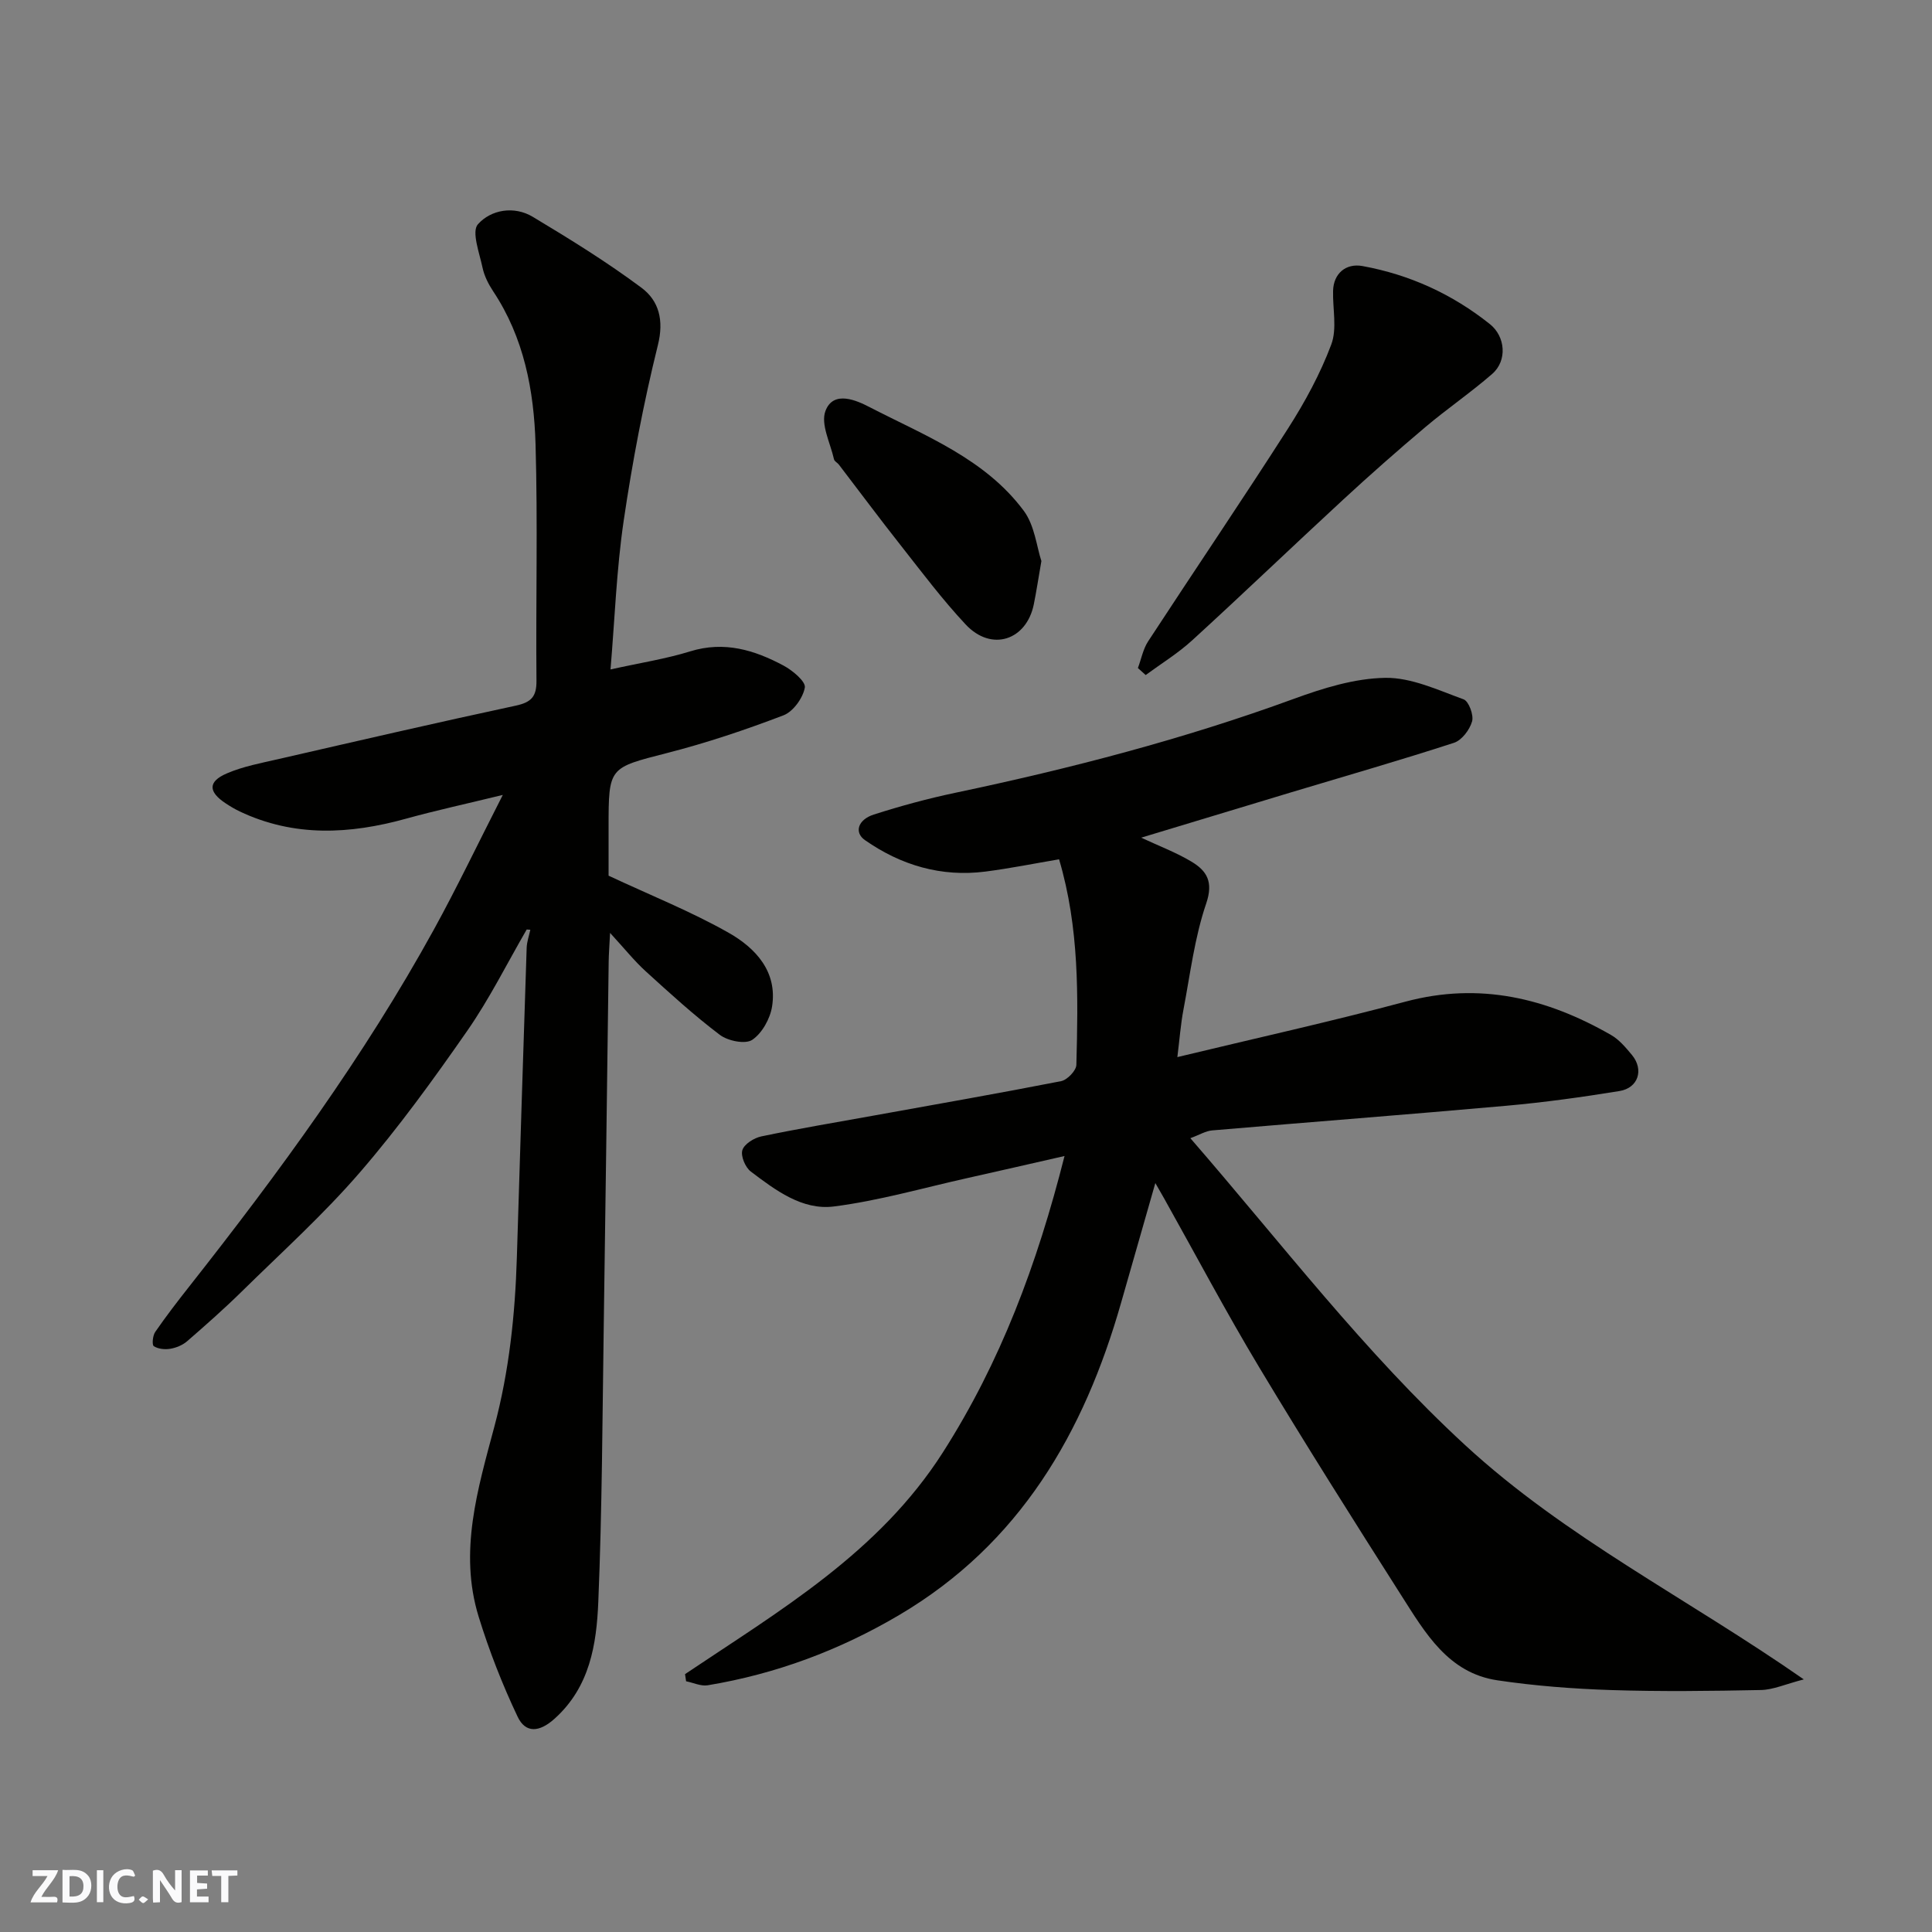 <svg enable-background="new 0 0 400 400" viewBox="0 0 400 400" xmlns="http://www.w3.org/2000/svg"><rect x="0" y="0" width="400" height="400" fill="#808080" stroke="none"/><g fill="#fafafb"><path d="m37.59 393.81c-.92.31-1.52.05-2-.78-.7-1.2-1.52-2.34-2.47-3.78v4.59c-.55.03-.95.05-1.41.07-.03-.37-.06-.64-.06-.91 0-1.91 0-3.81 0-5.7 1.13-.41 1.77-.03 2.29.91.62 1.11 1.38 2.14 2.31 3.19v-4.2h1.35v6.61z"/><path d="m12.94 393.88v-6.75c1.9.19 3.93-.54 5.37 1.29.8 1.01.78 2.88.03 3.97-1.37 1.97-3.4 1.51-5.4 1.49m1.45-1.22c2.04.12 2.92-.58 2.89-2.21-.03-1.51-.98-2.19-2.89-2z"/><path d="m11.81 393.87h-5.49c.68-2.18 2.47-3.48 3.51-5.45h-3.08v-1.21h5.29c-.71 2.13-2.44 3.48-3.47 5.51.86 0 1.63.04 2.39-.01.79-.05 1.14.21.85 1.16"/><path d="m39.33 393.86v-6.61h3.7v1.07h-2.22v1.52c.68.04 1.34.09 2.07.13v1.07c-.72.05-1.38.09-2.1.14v1.48h2.4v1.19h-3.85z"/><path d="m27.71 388.56c-1.15-.3-2.46-.61-3.1.64-.37.73-.41 1.93-.06 2.67.63 1.35 1.99.93 3.17.68.35.94-.01 1.32-.93 1.46-1.62.25-3.05-.27-3.76-1.48-.73-1.24-.6-3.03.31-4.17.88-1.11 2.71-1.7 4-1.16.32.13.44.74.65 1.12-.1.08-.19.16-.28.24"/><path d="m49.15 387.24v1.07c-.59.02-1.17.05-1.87.08v5.44h-1.48v-5.44h-1.85c-.05-.4-.08-.73-.13-1.15z"/><path d="m20.06 387.21h1.33v6.62h-1.33z"/><path d="m30.68 393.25c-.49.38-.8.79-1.05.76-.32-.05-.6-.45-.9-.7.26-.24.51-.64.8-.67.29-.04.62.3 1.15.61"/></g><path d="m141.83 346.61c19.64-13.18 40.13-25.14 53.39-45.92 11.91-18.66 19.48-38.83 25.18-61.35-7.28 1.65-13.7 3.14-20.13 4.57-9.2 2.05-18.34 4.7-27.65 5.88-6.53.82-12.08-3.38-17.17-7.23-1.14-.86-2.13-3.21-1.75-4.44.39-1.26 2.41-2.52 3.92-2.84 7.66-1.6 15.39-2.89 23.09-4.28 13-2.35 26.02-4.62 38.98-7.16 1.27-.25 3.13-2.18 3.16-3.37.37-14.16.63-28.35-3.58-42.56-5.03.85-10.11 1.88-15.25 2.54-9.14 1.17-17.47-1.3-24.94-6.51-2.27-1.58-1.48-4.24 1.84-5.3 5.56-1.78 11.23-3.32 16.95-4.52 23.75-5 47.17-11.08 70-19.43 6.07-2.22 12.59-4.25 18.94-4.35 5.4-.08 10.92 2.53 16.21 4.45 1.07.39 2.13 3.25 1.76 4.56-.49 1.74-2.13 3.91-3.75 4.44-11.13 3.62-22.39 6.85-33.6 10.22-10.26 3.09-20.51 6.2-31.16 9.42 3.69 1.73 7.22 3.05 10.39 4.95 3.18 1.9 4.61 4.16 3.07 8.68-2.4 7.03-3.3 14.57-4.7 21.92-.58 3.03-.8 6.12-1.27 9.88 16.14-3.89 31.78-7.35 47.23-11.48 15.37-4.11 29.27-.73 42.57 6.91 1.68.96 3.04 2.6 4.31 4.12 2.52 3.04 1.34 6.85-2.59 7.48-7.74 1.26-15.54 2.34-23.35 3.04-20.31 1.82-40.65 3.37-60.97 5.11-1.34.11-2.62.92-4.51 1.61 18.91 21.79 35.99 44.29 56.94 63.59 20.76 19.12 45.86 31.61 70.07 48.46-3.83.99-6.34 2.15-8.88 2.2-10.33.21-20.67.34-30.99.01-7.87-.26-15.78-.86-23.57-2.02-10.17-1.51-14.94-9.81-19.84-17.49-9.98-15.68-19.91-31.39-29.48-47.32-6.89-11.47-13.15-23.31-19.69-34.98-.52-.93-1.06-1.85-1.81-3.16-2.46 8.61-4.78 16.67-7.08 24.75-7.69 26.99-20.99 49.96-45.98 64.7-12.34 7.28-25.51 12.19-39.62 14.53-1.4.23-2.97-.53-4.47-.83-.07-.5-.14-.99-.22-1.48z" fill="#010100"/><path d="m109.05 192.44c-4.07 7.02-7.7 14.35-12.32 20.99-7 10.06-14.22 20.04-22.22 29.3-7.54 8.73-16.17 16.52-24.42 24.63-3.65 3.59-7.49 6.98-11.36 10.34-.93.8-2.26 1.35-3.48 1.55-1.11.19-2.52.04-3.41-.54-.4-.27-.23-2.2.3-2.95 2.23-3.23 4.63-6.35 7.06-9.43 18.52-23.5 36.18-47.6 50.63-73.88 4.78-8.69 9.06-17.67 14.27-27.87-7.62 1.86-13.86 3.21-20 4.91-11.68 3.24-23.19 3.86-34.47-1.49-1.01-.48-1.99-1.07-2.93-1.69-3.59-2.38-3.67-4.49.25-6.18 3.38-1.46 7.12-2.15 10.74-2.98 16.34-3.75 32.68-7.53 49.08-11.05 3.2-.69 4.33-1.84 4.3-5.15-.15-16.33.28-32.67-.19-48.98-.33-11.13-2.39-22.06-8.78-31.67-.98-1.48-1.84-3.18-2.2-4.9-.64-3.03-2.31-7.45-.95-8.97 2.68-3.01 7.46-3.88 11.37-1.53 7.68 4.61 15.34 9.34 22.51 14.69 3.57 2.67 4.67 6.67 3.38 11.85-2.97 12-5.29 24.19-7.09 36.42-1.48 10.08-1.84 20.32-2.72 30.74 6.07-1.35 11.42-2.17 16.52-3.75 7.04-2.17 13.28-.27 19.3 2.95 1.87 1 4.64 3.31 4.41 4.56-.39 2.16-2.41 4.97-4.42 5.74-7.88 3.01-15.92 5.71-24.08 7.8-12.06 3.1-12.13 2.84-12.13 15.38v10.02c8.69 4.07 17.11 7.42 24.91 11.85 5.5 3.13 10.08 8 8.94 15.23-.4 2.53-2.07 5.54-4.11 6.91-1.43.96-5.03.23-6.7-1.03-5.37-4.06-10.37-8.63-15.36-13.17-2.33-2.12-4.32-4.62-7.37-7.94-.15 2.89-.27 4.43-.29 5.96-.34 25.1-.64 50.19-1.02 75.29-.28 19.1-.34 38.21-1.13 57.29-.37 8.78-1.74 17.57-9.04 24.14-3.15 2.84-6.01 3.07-7.66-.4-3.17-6.68-5.89-13.64-8.07-20.71-4.15-13.46-.18-26.47 3.26-39.38 3.06-11.49 4.29-23.17 4.65-35 .66-21.37 1.32-42.73 2.03-64.1.04-1.25.49-2.49.76-3.74-.26-.01-.5-.03-.75-.06z" fill="#010100"/><path d="m235.59 138.31c.69-1.84 1.06-3.89 2.1-5.5 9.63-14.74 19.52-29.31 29.01-44.14 3.49-5.46 6.65-11.28 8.92-17.33 1.24-3.29.28-7.4.38-11.13.09-3.58 2.65-5.75 6.08-5.13 9.8 1.79 18.59 5.81 26.38 12.02 3.22 2.56 3.66 7.56.47 10.33-4.44 3.86-9.33 7.2-13.83 11-5.79 4.89-11.48 9.9-17.04 15.04-10.46 9.65-20.73 19.51-31.24 29.11-2.94 2.69-6.4 4.81-9.62 7.18-.53-.48-1.07-.96-1.61-1.45z" fill="#010100"/><path d="m215.61 116.16c-.67 3.83-1.05 6.4-1.57 8.95-1.49 7.4-8.72 9.94-14.12 4.17-4.81-5.14-9.06-10.81-13.42-16.35-4.36-5.52-8.55-11.16-12.83-16.75-.3-.39-.91-.67-1-1.09-.75-3.36-2.8-7.26-1.77-10 1.66-4.44 6.64-2.09 9.12-.81 11.46 5.92 23.93 10.68 31.96 21.5 2.25 3.05 2.66 7.47 3.63 10.38z" fill="#010100"/></svg>